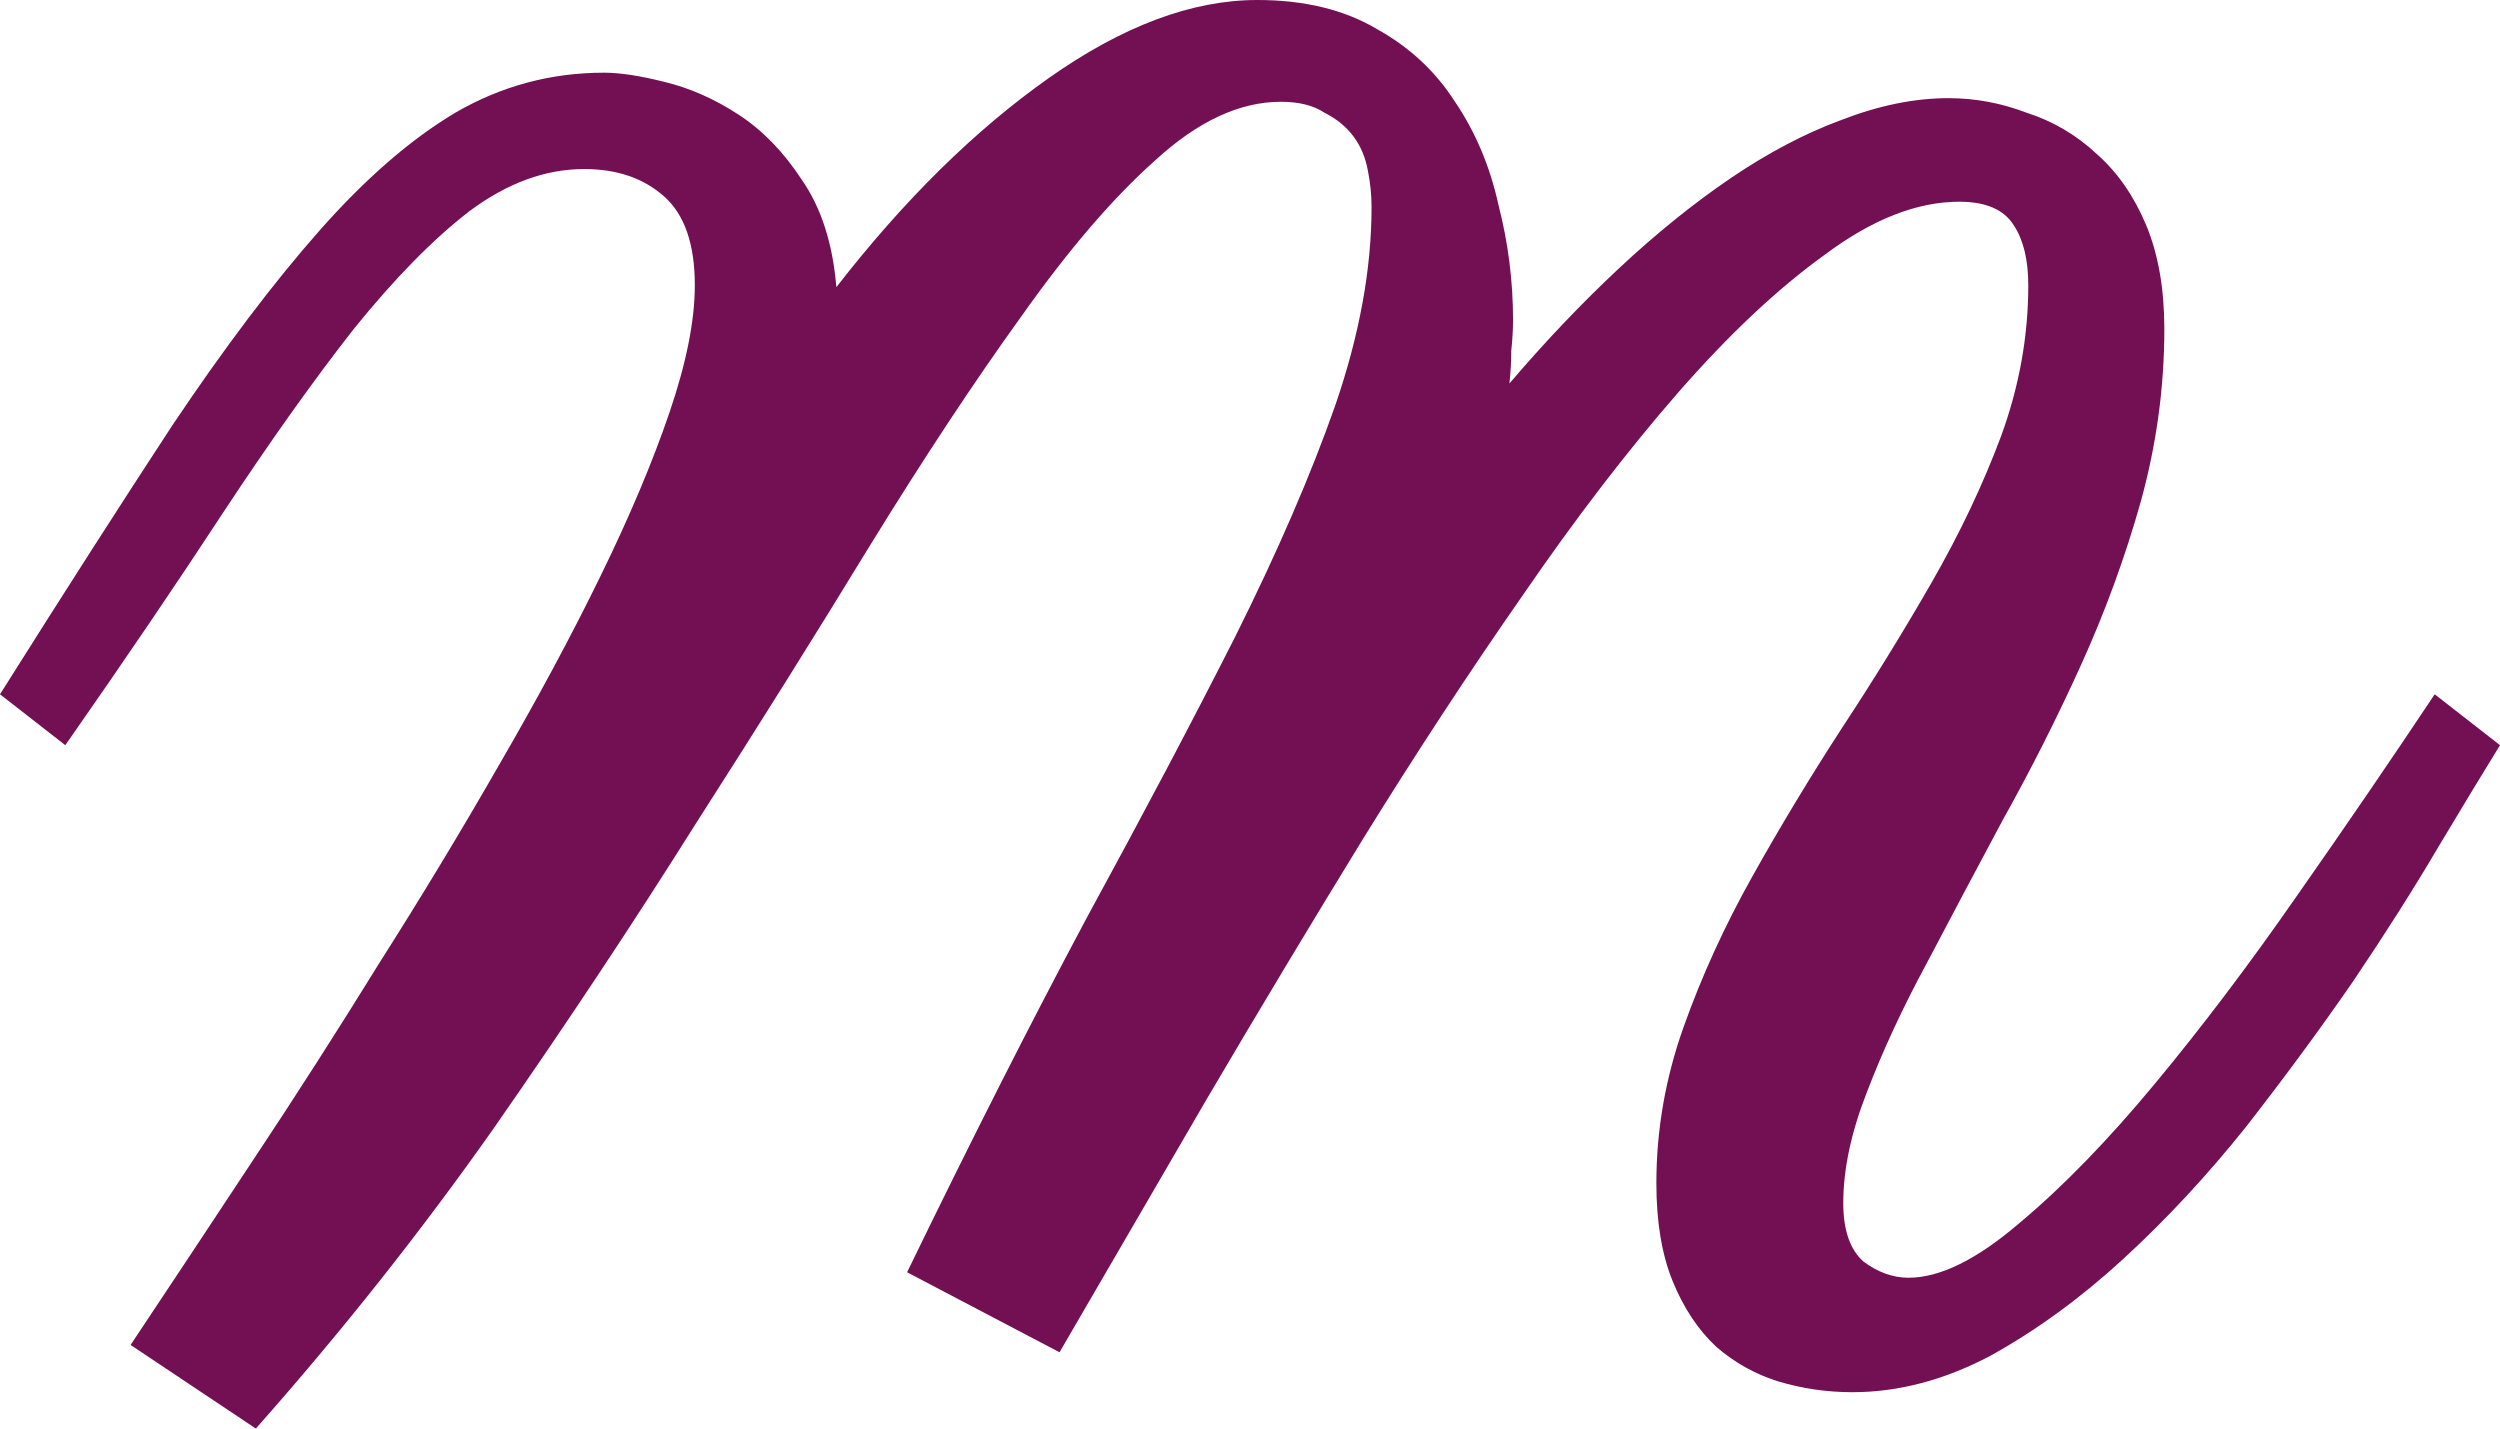<svg width="42" height="24" viewBox="0 0 42 24" fill="none" xmlns="http://www.w3.org/2000/svg">
<path d="M25.358 6.443C25.948 5.751 26.557 5.109 27.187 4.519C27.817 3.929 28.447 3.42 29.077 2.992C29.707 2.565 30.327 2.239 30.936 2.015C31.566 1.771 32.166 1.649 32.734 1.649C33.181 1.649 33.618 1.73 34.045 1.893C34.492 2.036 34.888 2.27 35.234 2.595C35.579 2.901 35.853 3.298 36.057 3.786C36.26 4.275 36.361 4.855 36.361 5.527C36.361 6.504 36.229 7.471 35.965 8.427C35.701 9.364 35.366 10.28 34.959 11.176C34.553 12.071 34.116 12.936 33.649 13.771C33.202 14.606 32.775 15.41 32.369 16.183C31.962 16.936 31.627 17.659 31.363 18.351C31.099 19.023 30.967 19.644 30.967 20.214C30.967 20.662 31.078 20.987 31.302 21.191C31.546 21.374 31.8 21.466 32.064 21.466C32.592 21.466 33.212 21.16 33.923 20.55C34.655 19.939 35.416 19.155 36.209 18.198C37.002 17.242 37.794 16.193 38.586 15.053C39.399 13.893 40.171 12.763 40.903 11.664L42 12.519C41.736 12.947 41.39 13.517 40.964 14.229C40.557 14.921 40.08 15.674 39.531 16.488C38.983 17.282 38.383 18.097 37.733 18.931C37.083 19.745 36.392 20.489 35.66 21.16C34.949 21.812 34.208 22.351 33.435 22.779C32.663 23.186 31.891 23.389 31.119 23.389C30.692 23.389 30.276 23.328 29.869 23.206C29.483 23.084 29.138 22.891 28.833 22.626C28.528 22.341 28.285 21.974 28.102 21.527C27.919 21.079 27.827 20.529 27.827 19.878C27.827 18.982 27.98 18.107 28.285 17.252C28.589 16.397 28.975 15.552 29.443 14.718C29.91 13.883 30.408 13.059 30.936 12.244C31.485 11.41 31.993 10.585 32.46 9.771C32.927 8.957 33.313 8.143 33.618 7.328C33.923 6.494 34.075 5.649 34.075 4.794C34.075 4.366 33.994 4.031 33.832 3.786C33.669 3.522 33.364 3.389 32.917 3.389C32.206 3.389 31.454 3.684 30.662 4.275C29.869 4.845 29.046 5.618 28.193 6.595C27.34 7.573 26.466 8.712 25.572 10.015C24.678 11.298 23.784 12.662 22.89 14.107C22.016 15.532 21.142 16.987 20.268 18.473C19.415 19.939 18.592 21.354 17.8 22.718L15.239 21.374C16.316 19.155 17.322 17.171 18.257 15.42C19.212 13.669 20.045 12.092 20.756 10.687C21.467 9.262 22.026 7.969 22.433 6.809C22.839 5.628 23.042 4.519 23.042 3.481C23.042 3.277 23.022 3.074 22.981 2.87C22.941 2.646 22.859 2.453 22.737 2.29C22.615 2.127 22.453 1.995 22.25 1.893C22.067 1.771 21.823 1.71 21.518 1.71C20.827 1.71 20.126 2.036 19.415 2.687C18.704 3.318 17.952 4.193 17.16 5.313C16.367 6.412 15.514 7.705 14.599 9.191C13.705 10.656 12.73 12.214 11.673 13.863C10.637 15.511 9.509 17.211 8.29 18.962C7.071 20.692 5.74 22.372 4.298 24L2.194 22.595C2.845 21.618 3.525 20.59 4.237 19.512C4.968 18.412 5.679 17.303 6.37 16.183C7.081 15.064 7.752 13.954 8.382 12.855C9.032 11.735 9.601 10.677 10.088 9.679C10.576 8.682 10.962 7.766 11.247 6.931C11.531 6.097 11.673 5.384 11.673 4.794C11.673 4.102 11.501 3.603 11.155 3.298C10.81 2.992 10.363 2.84 9.814 2.84C9.164 2.84 8.524 3.074 7.894 3.542C7.284 4.01 6.634 4.672 5.943 5.527C5.273 6.382 4.541 7.41 3.749 8.611C2.977 9.791 2.093 11.094 1.097 12.519L0 11.664C1.077 9.954 2.042 8.448 2.896 7.145C3.769 5.842 4.592 4.753 5.364 3.878C6.136 3.003 6.898 2.341 7.65 1.893C8.422 1.445 9.255 1.221 10.149 1.221C10.414 1.221 10.749 1.272 11.155 1.374C11.582 1.476 11.999 1.659 12.405 1.924C12.811 2.188 13.167 2.555 13.472 3.023C13.797 3.491 13.99 4.092 14.051 4.824C15.189 3.359 16.377 2.188 17.617 1.313C18.856 0.438 20.025 0 21.122 0C21.914 0 22.585 0.163 23.134 0.489C23.682 0.794 24.119 1.201 24.444 1.71C24.79 2.219 25.033 2.799 25.176 3.45C25.338 4.081 25.419 4.723 25.419 5.374C25.419 5.537 25.409 5.71 25.389 5.893C25.389 6.076 25.379 6.26 25.358 6.443Z" fill="#731054"/>
</svg>
